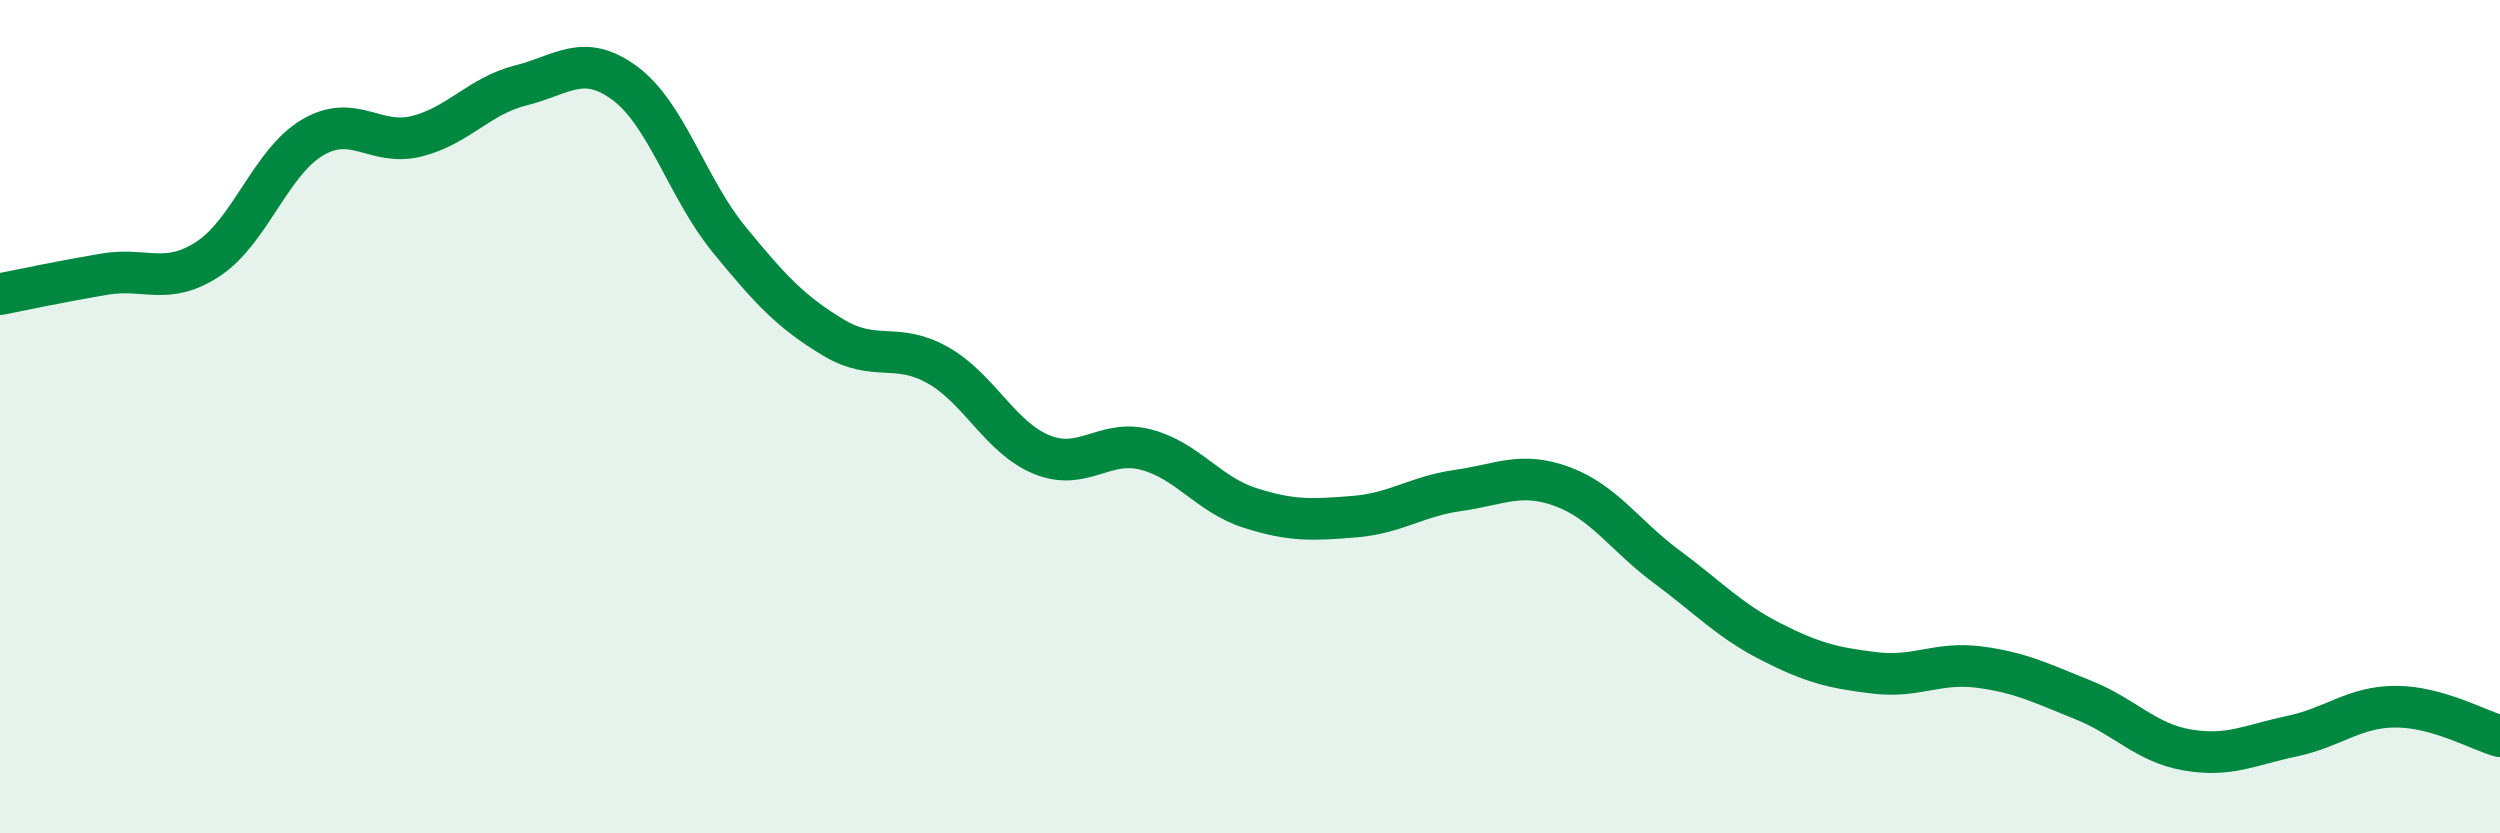 
    <svg width="60" height="20" viewBox="0 0 60 20" xmlns="http://www.w3.org/2000/svg">
      <path
        d="M 0,7.06 C 0.5,6.96 1.5,6.75 2.5,6.58 C 3.5,6.41 4,6.87 5,6.21 C 6,5.55 6.5,3.89 7.5,3.3 C 8.5,2.71 9,3.52 10,3.27 C 11,3.02 11.5,2.3 12.5,2.05 C 13.5,1.8 14,1.26 15,2 C 16,2.74 16.5,4.53 17.5,5.75 C 18.5,6.97 19,7.5 20,8.1 C 21,8.7 21.5,8.2 22.5,8.76 C 23.5,9.32 24,10.5 25,10.91 C 26,11.32 26.5,10.53 27.5,10.79 C 28.5,11.05 29,11.87 30,12.19 C 31,12.51 31.5,12.48 32.5,12.4 C 33.5,12.32 34,11.91 35,11.77 C 36,11.63 36.5,11.31 37.5,11.68 C 38.5,12.05 39,12.86 40,13.6 C 41,14.34 41.5,14.89 42.5,15.4 C 43.5,15.91 44,16.03 45,16.15 C 46,16.27 46.5,15.88 47.5,16.01 C 48.5,16.14 49,16.4 50,16.8 C 51,17.2 51.5,17.83 52.5,18 C 53.5,18.17 54,17.88 55,17.67 C 56,17.46 56.5,16.96 57.5,16.96 C 58.5,16.96 59.5,17.53 60,17.67L60 20L0 20Z"
        fill="#008740"
        opacity="0.1"
        stroke-linecap="round"
        stroke-linejoin="round"
      />
      <path
        d="M 0,7.06 C 0.5,6.96 1.5,6.75 2.5,6.58 C 3.5,6.41 4,6.87 5,6.21 C 6,5.55 6.5,3.89 7.5,3.3 C 8.5,2.71 9,3.52 10,3.27 C 11,3.02 11.5,2.3 12.5,2.05 C 13.5,1.8 14,1.26 15,2 C 16,2.74 16.5,4.53 17.5,5.75 C 18.5,6.97 19,7.5 20,8.1 C 21,8.7 21.5,8.2 22.5,8.76 C 23.5,9.32 24,10.5 25,10.91 C 26,11.32 26.5,10.53 27.5,10.79 C 28.5,11.05 29,11.87 30,12.19 C 31,12.51 31.5,12.48 32.5,12.4 C 33.5,12.32 34,11.91 35,11.77 C 36,11.63 36.5,11.31 37.5,11.68 C 38.5,12.05 39,12.86 40,13.6 C 41,14.34 41.5,14.89 42.5,15.4 C 43.5,15.91 44,16.03 45,16.15 C 46,16.27 46.5,15.88 47.5,16.01 C 48.5,16.14 49,16.4 50,16.8 C 51,17.2 51.5,17.83 52.5,18 C 53.5,18.17 54,17.88 55,17.67 C 56,17.46 56.5,16.96 57.5,16.96 C 58.5,16.96 59.5,17.53 60,17.67"
        stroke="#008740"
        stroke-width="1"
        fill="none"
        stroke-linecap="round"
        stroke-linejoin="round"
      />
    </svg>
  